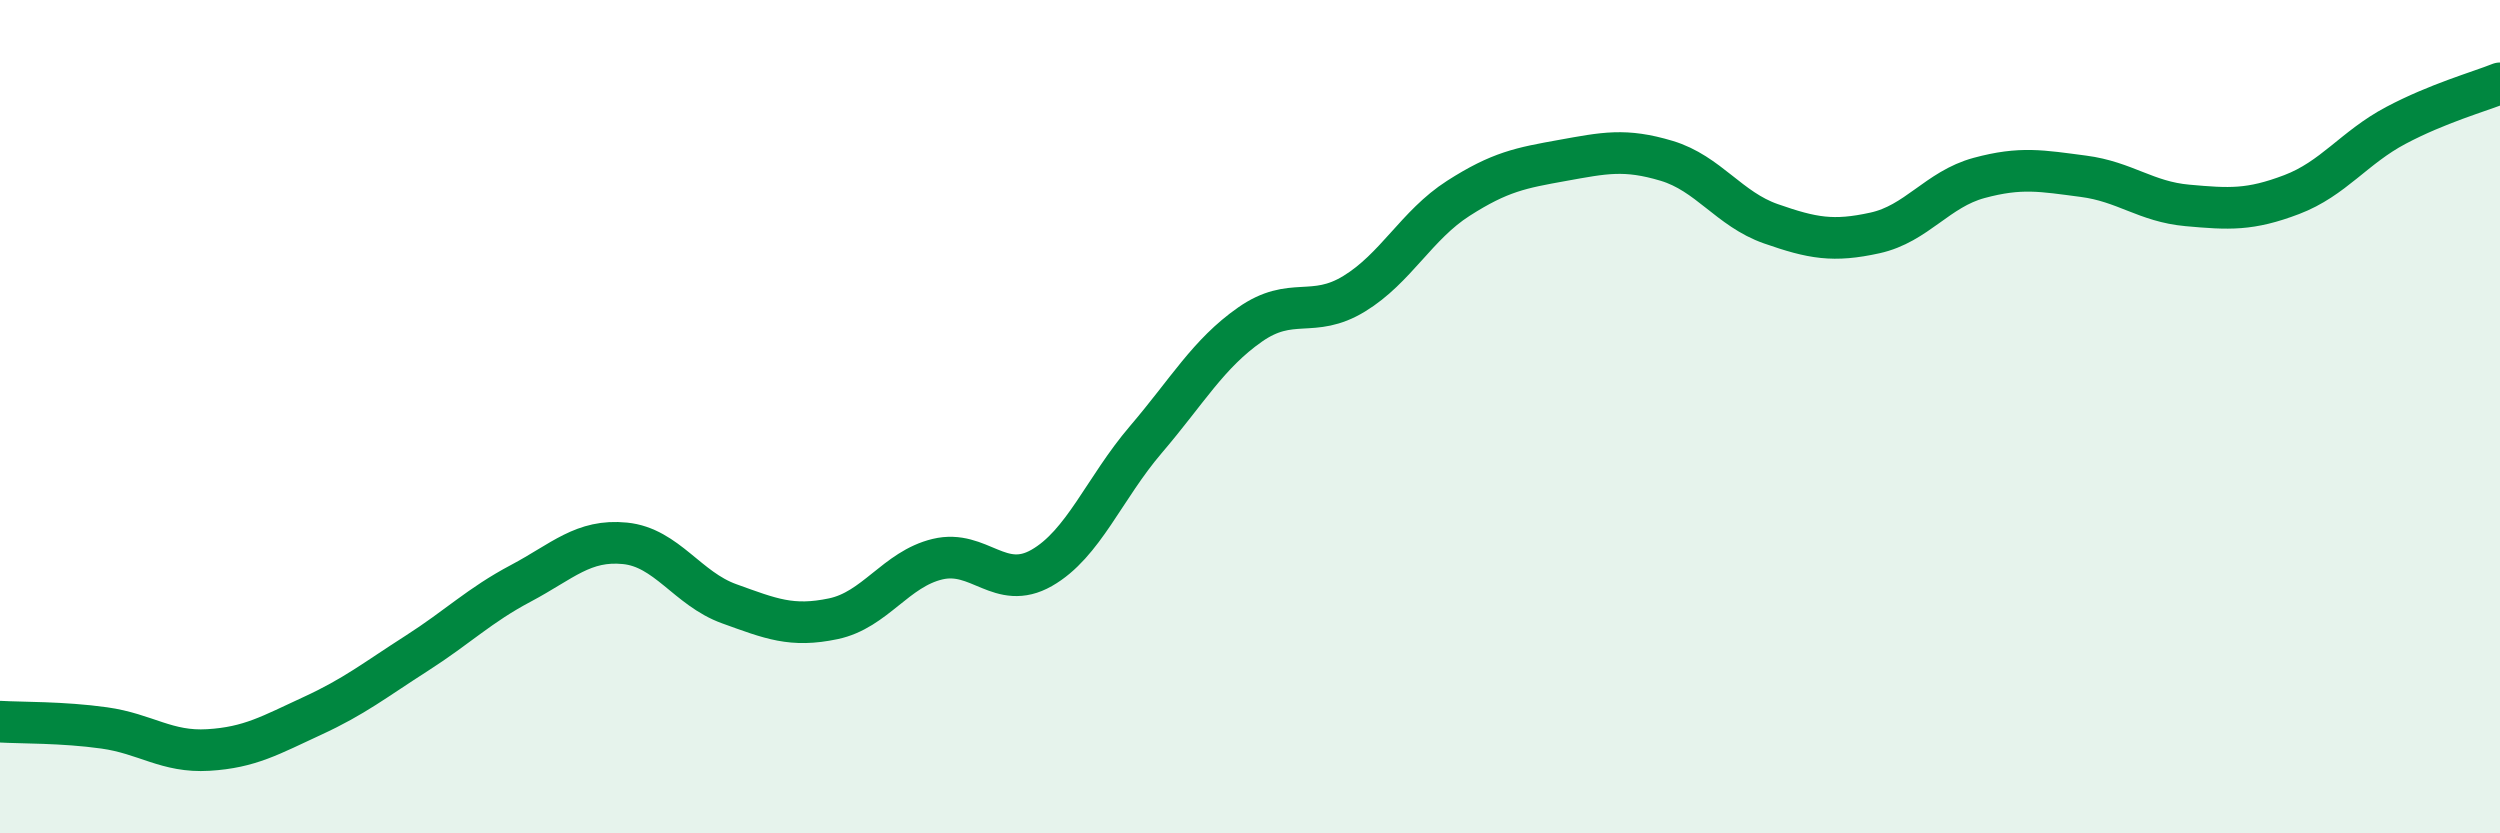
    <svg width="60" height="20" viewBox="0 0 60 20" xmlns="http://www.w3.org/2000/svg">
      <path
        d="M 0,17.32 C 0.5,17.35 1.5,17.33 2.5,17.47 C 3.5,17.61 4,18.06 5,18 C 6,17.94 6.5,17.64 7.5,17.18 C 8.5,16.72 9,16.32 10,15.68 C 11,15.04 11.5,14.53 12.5,14 C 13.5,13.47 14,12.94 15,13.04 C 16,13.14 16.5,14.13 17.5,14.49 C 18.5,14.85 19,15.06 20,14.85 C 21,14.64 21.5,13.66 22.5,13.42 C 23.5,13.18 24,14.2 25,13.63 C 26,13.06 26.5,11.72 27.5,10.55 C 28.5,9.38 29,8.49 30,7.79 C 31,7.09 31.5,7.66 32.5,7.05 C 33.5,6.44 34,5.4 35,4.76 C 36,4.12 36.5,4.03 37.5,3.85 C 38.5,3.67 39,3.56 40,3.86 C 41,4.16 41.5,5.02 42.5,5.37 C 43.5,5.72 44,5.81 45,5.59 C 46,5.37 46.5,4.54 47.5,4.27 C 48.5,4 49,4.1 50,4.23 C 51,4.36 51.5,4.84 52.5,4.93 C 53.5,5.02 54,5.05 55,4.67 C 56,4.29 56.5,3.54 57.5,3.01 C 58.5,2.48 59.5,2.2 60,2L60 20L0 20Z"
        fill="#008740"
        opacity="0.1"
        stroke-linecap="round"
        stroke-linejoin="round"
      />
      <path
        d="M 0,17.32 C 0.5,17.35 1.5,17.33 2.5,17.47 C 3.5,17.61 4,18.06 5,18 C 6,17.94 6.5,17.64 7.5,17.18 C 8.5,16.72 9,16.32 10,15.68 C 11,15.04 11.5,14.53 12.5,14 C 13.5,13.47 14,12.94 15,13.04 C 16,13.14 16.5,14.13 17.5,14.49 C 18.5,14.85 19,15.06 20,14.85 C 21,14.64 21.5,13.66 22.5,13.42 C 23.5,13.18 24,14.2 25,13.63 C 26,13.06 26.5,11.72 27.5,10.55 C 28.5,9.38 29,8.49 30,7.79 C 31,7.09 31.5,7.66 32.5,7.05 C 33.5,6.44 34,5.4 35,4.76 C 36,4.12 36.5,4.03 37.5,3.85 C 38.5,3.67 39,3.56 40,3.86 C 41,4.16 41.5,5.02 42.5,5.37 C 43.5,5.72 44,5.81 45,5.59 C 46,5.37 46.5,4.54 47.5,4.27 C 48.5,4 49,4.1 50,4.23 C 51,4.36 51.5,4.84 52.5,4.93 C 53.5,5.02 54,5.05 55,4.67 C 56,4.29 56.5,3.54 57.5,3.01 C 58.5,2.48 59.5,2.2 60,2"
        stroke="#008740"
        stroke-width="1"
        fill="none"
        stroke-linecap="round"
        stroke-linejoin="round"
      />
    </svg>
  